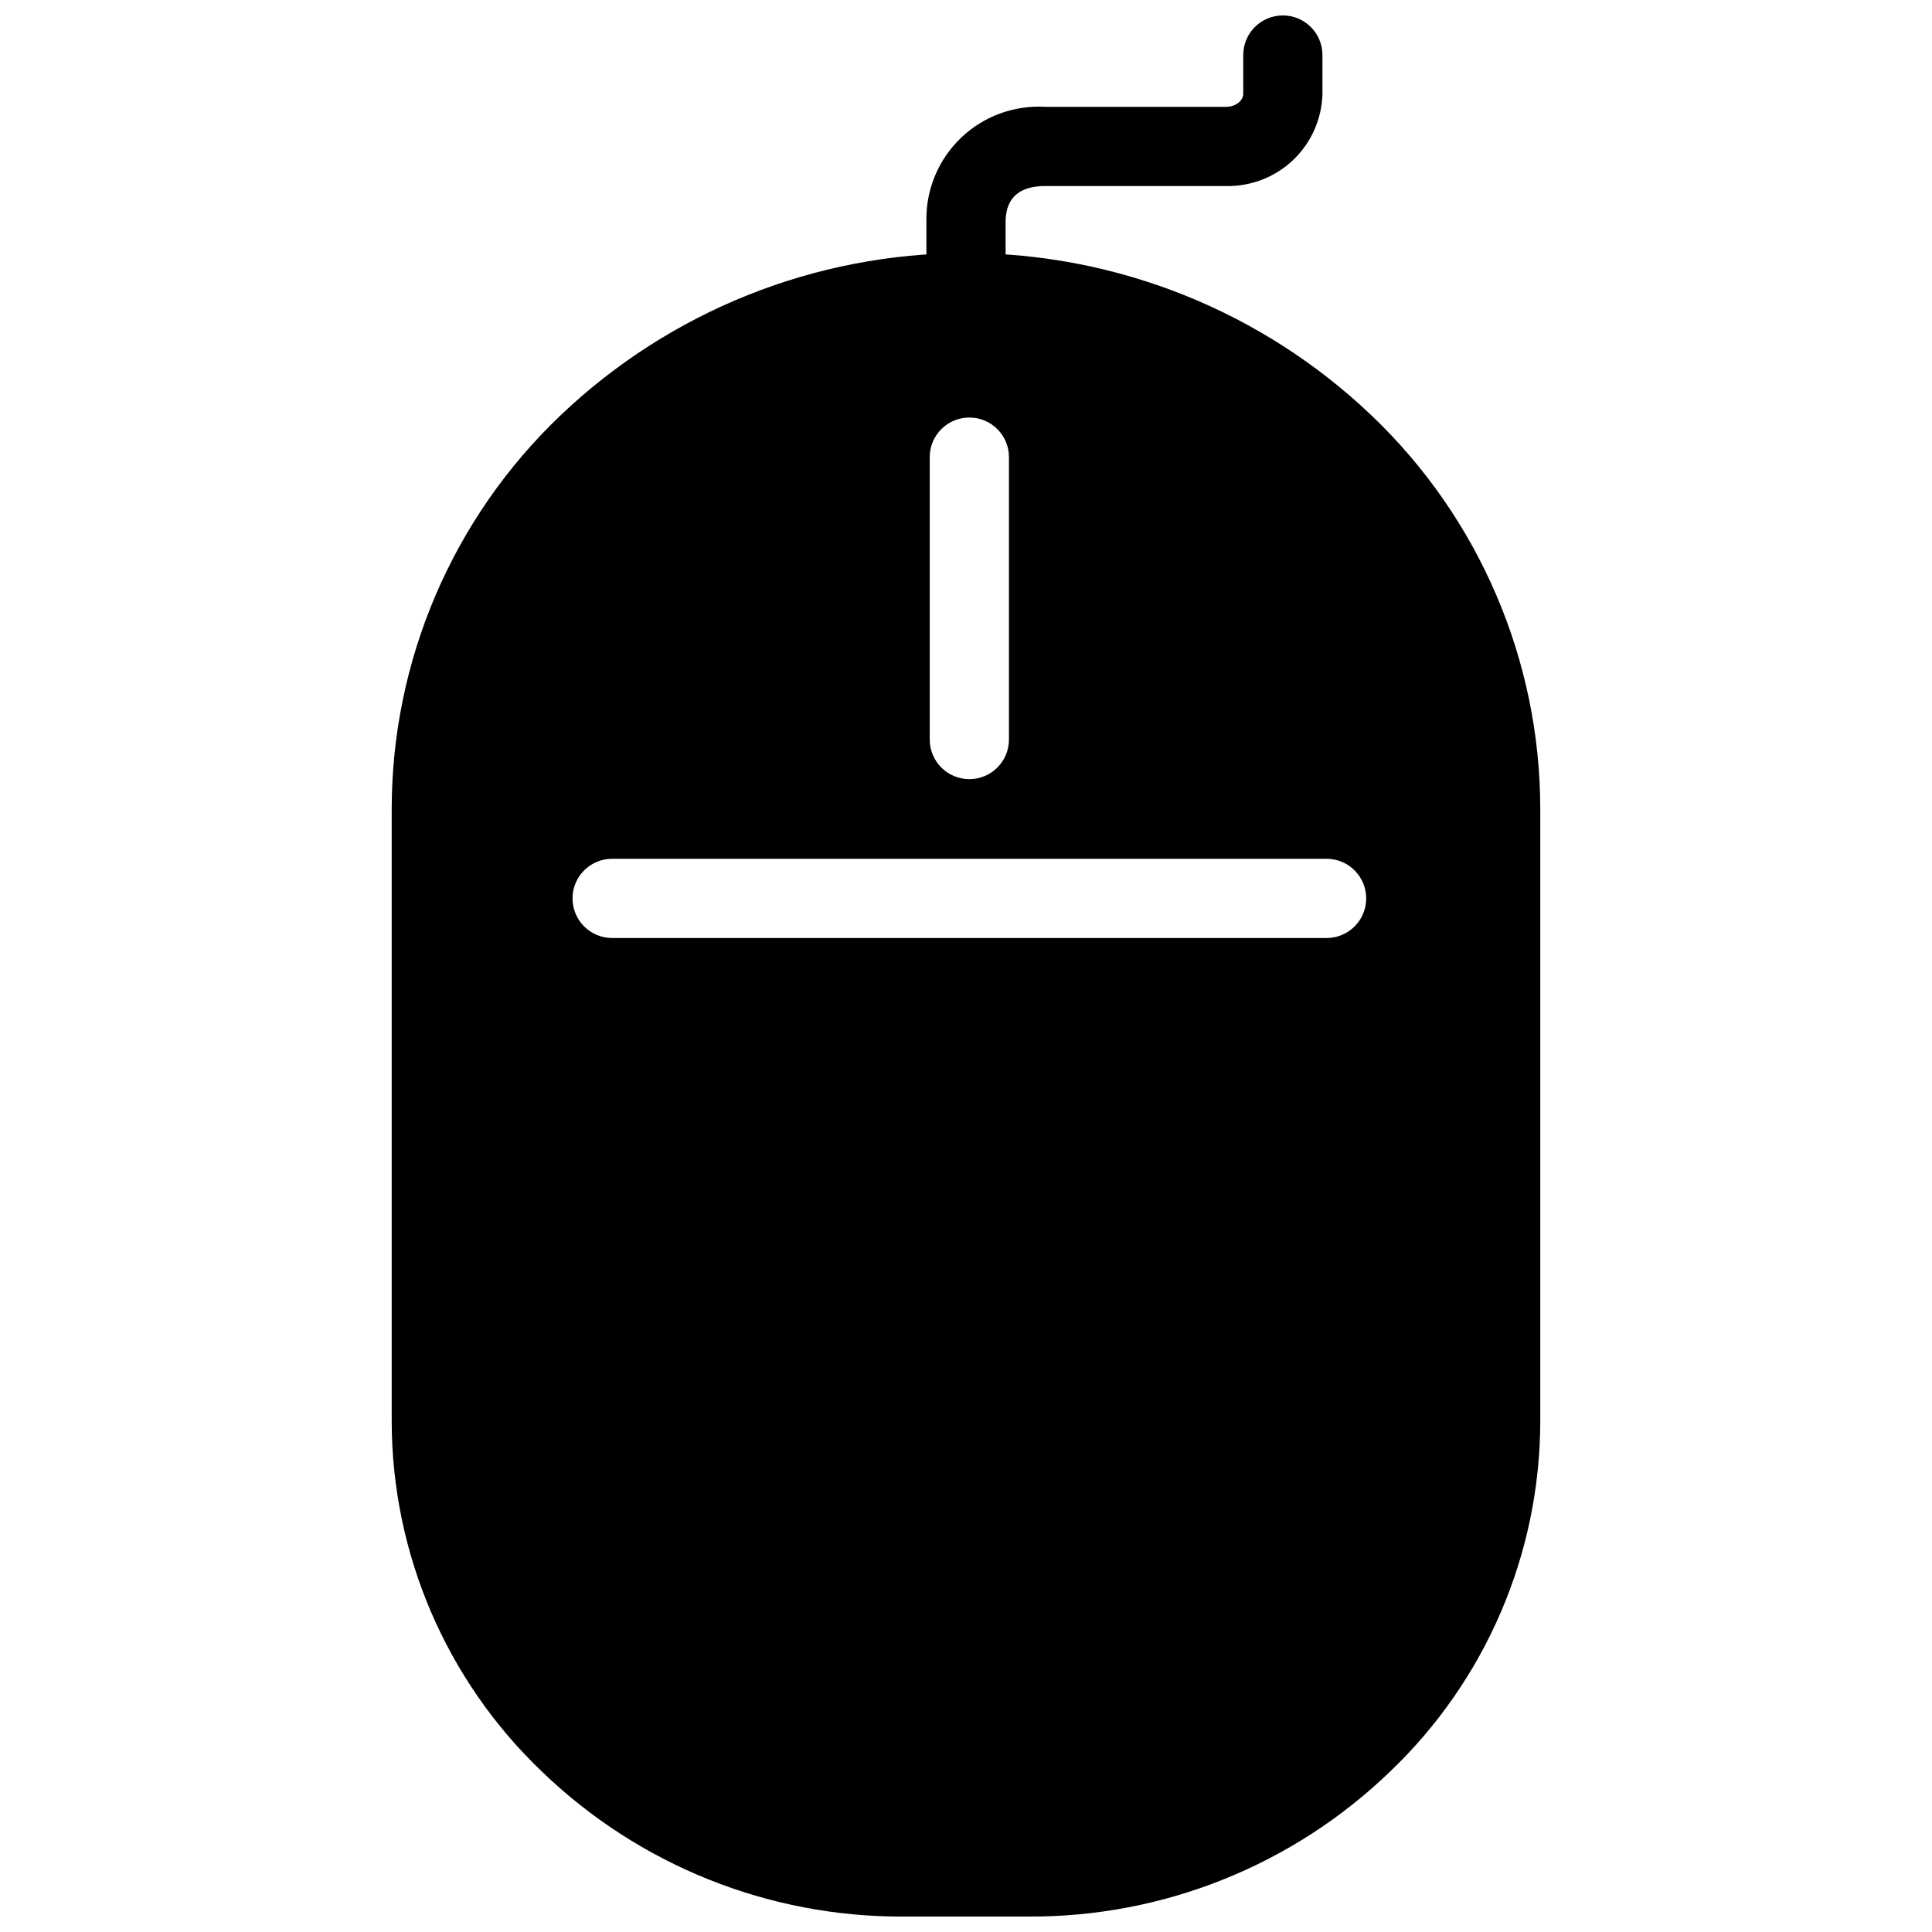 <?xml version="1.0" encoding="UTF-8"?>
<!-- Uploaded to: ICON Repo, www.svgrepo.com, Generator: ICON Repo Mixer Tools -->
<svg width="800px" height="800px" version="1.1" viewBox="144 144 512 512" xmlns="http://www.w3.org/2000/svg">
 <defs>
  <clipPath id="b">
   <path d="m247 211h306v440.9h-306z"/>
  </clipPath>
  <clipPath id="a">
   <path d="m389 148.09h106v84.906h-106z"/>
  </clipPath>
 </defs>
 <g>
  <g clip-path="url(#b)">
   <path d="m507.48 254.11c-28.965-27.629-67.457-43.043-107.48-43.043-40.031 0-78.523 15.414-107.49 43.043-28.551 27.207-44.707 64.922-44.707 104.36v162.01c0 35.164 14.406 68.797 39.863 93.059 25.715 24.785 60.086 38.551 95.797 38.367h33.066c35.711 0.184 70.086-13.582 95.797-38.367 25.457-24.262 39.867-57.895 39.863-93.059v-162.01c0-39.434-16.156-77.148-44.707-104.36zm-117.09 11.035c0-5.797 4.699-10.496 10.496-10.496s10.496 4.699 10.496 10.496v74.84c0 5.797-4.699 10.496-10.496 10.496s-10.496-4.699-10.496-10.496zm105.17 127.44-189.34-0.004c-5.797 0-10.496-4.699-10.496-10.496 0-5.797 4.699-10.496 10.496-10.496h189.34c5.797 0 10.496 4.699 10.496 10.496 0 5.797-4.699 10.496-10.496 10.496z"/>
  </g>
  <g clip-path="url(#a)">
   <path d="m400 232.06c-5.797 0-10.496-4.699-10.496-10.496v-19.379c-0.051-8.223 3.309-16.098 9.273-21.758 5.965-5.656 14.004-8.594 22.215-8.113h47.887c2.492 0 4.594-1.57 4.594-3.43v-10.297c0-5.797 4.699-10.496 10.492-10.496 5.797 0 10.496 4.699 10.496 10.496v10.293c-0.164 6.629-2.949 12.922-7.742 17.5-4.797 4.578-11.211 7.066-17.84 6.922h-47.887c-6.766 0-10.297 3.043-10.496 9.043v19.219c0 5.797-4.699 10.496-10.496 10.496z"/>
  </g>
 </g>
</svg>